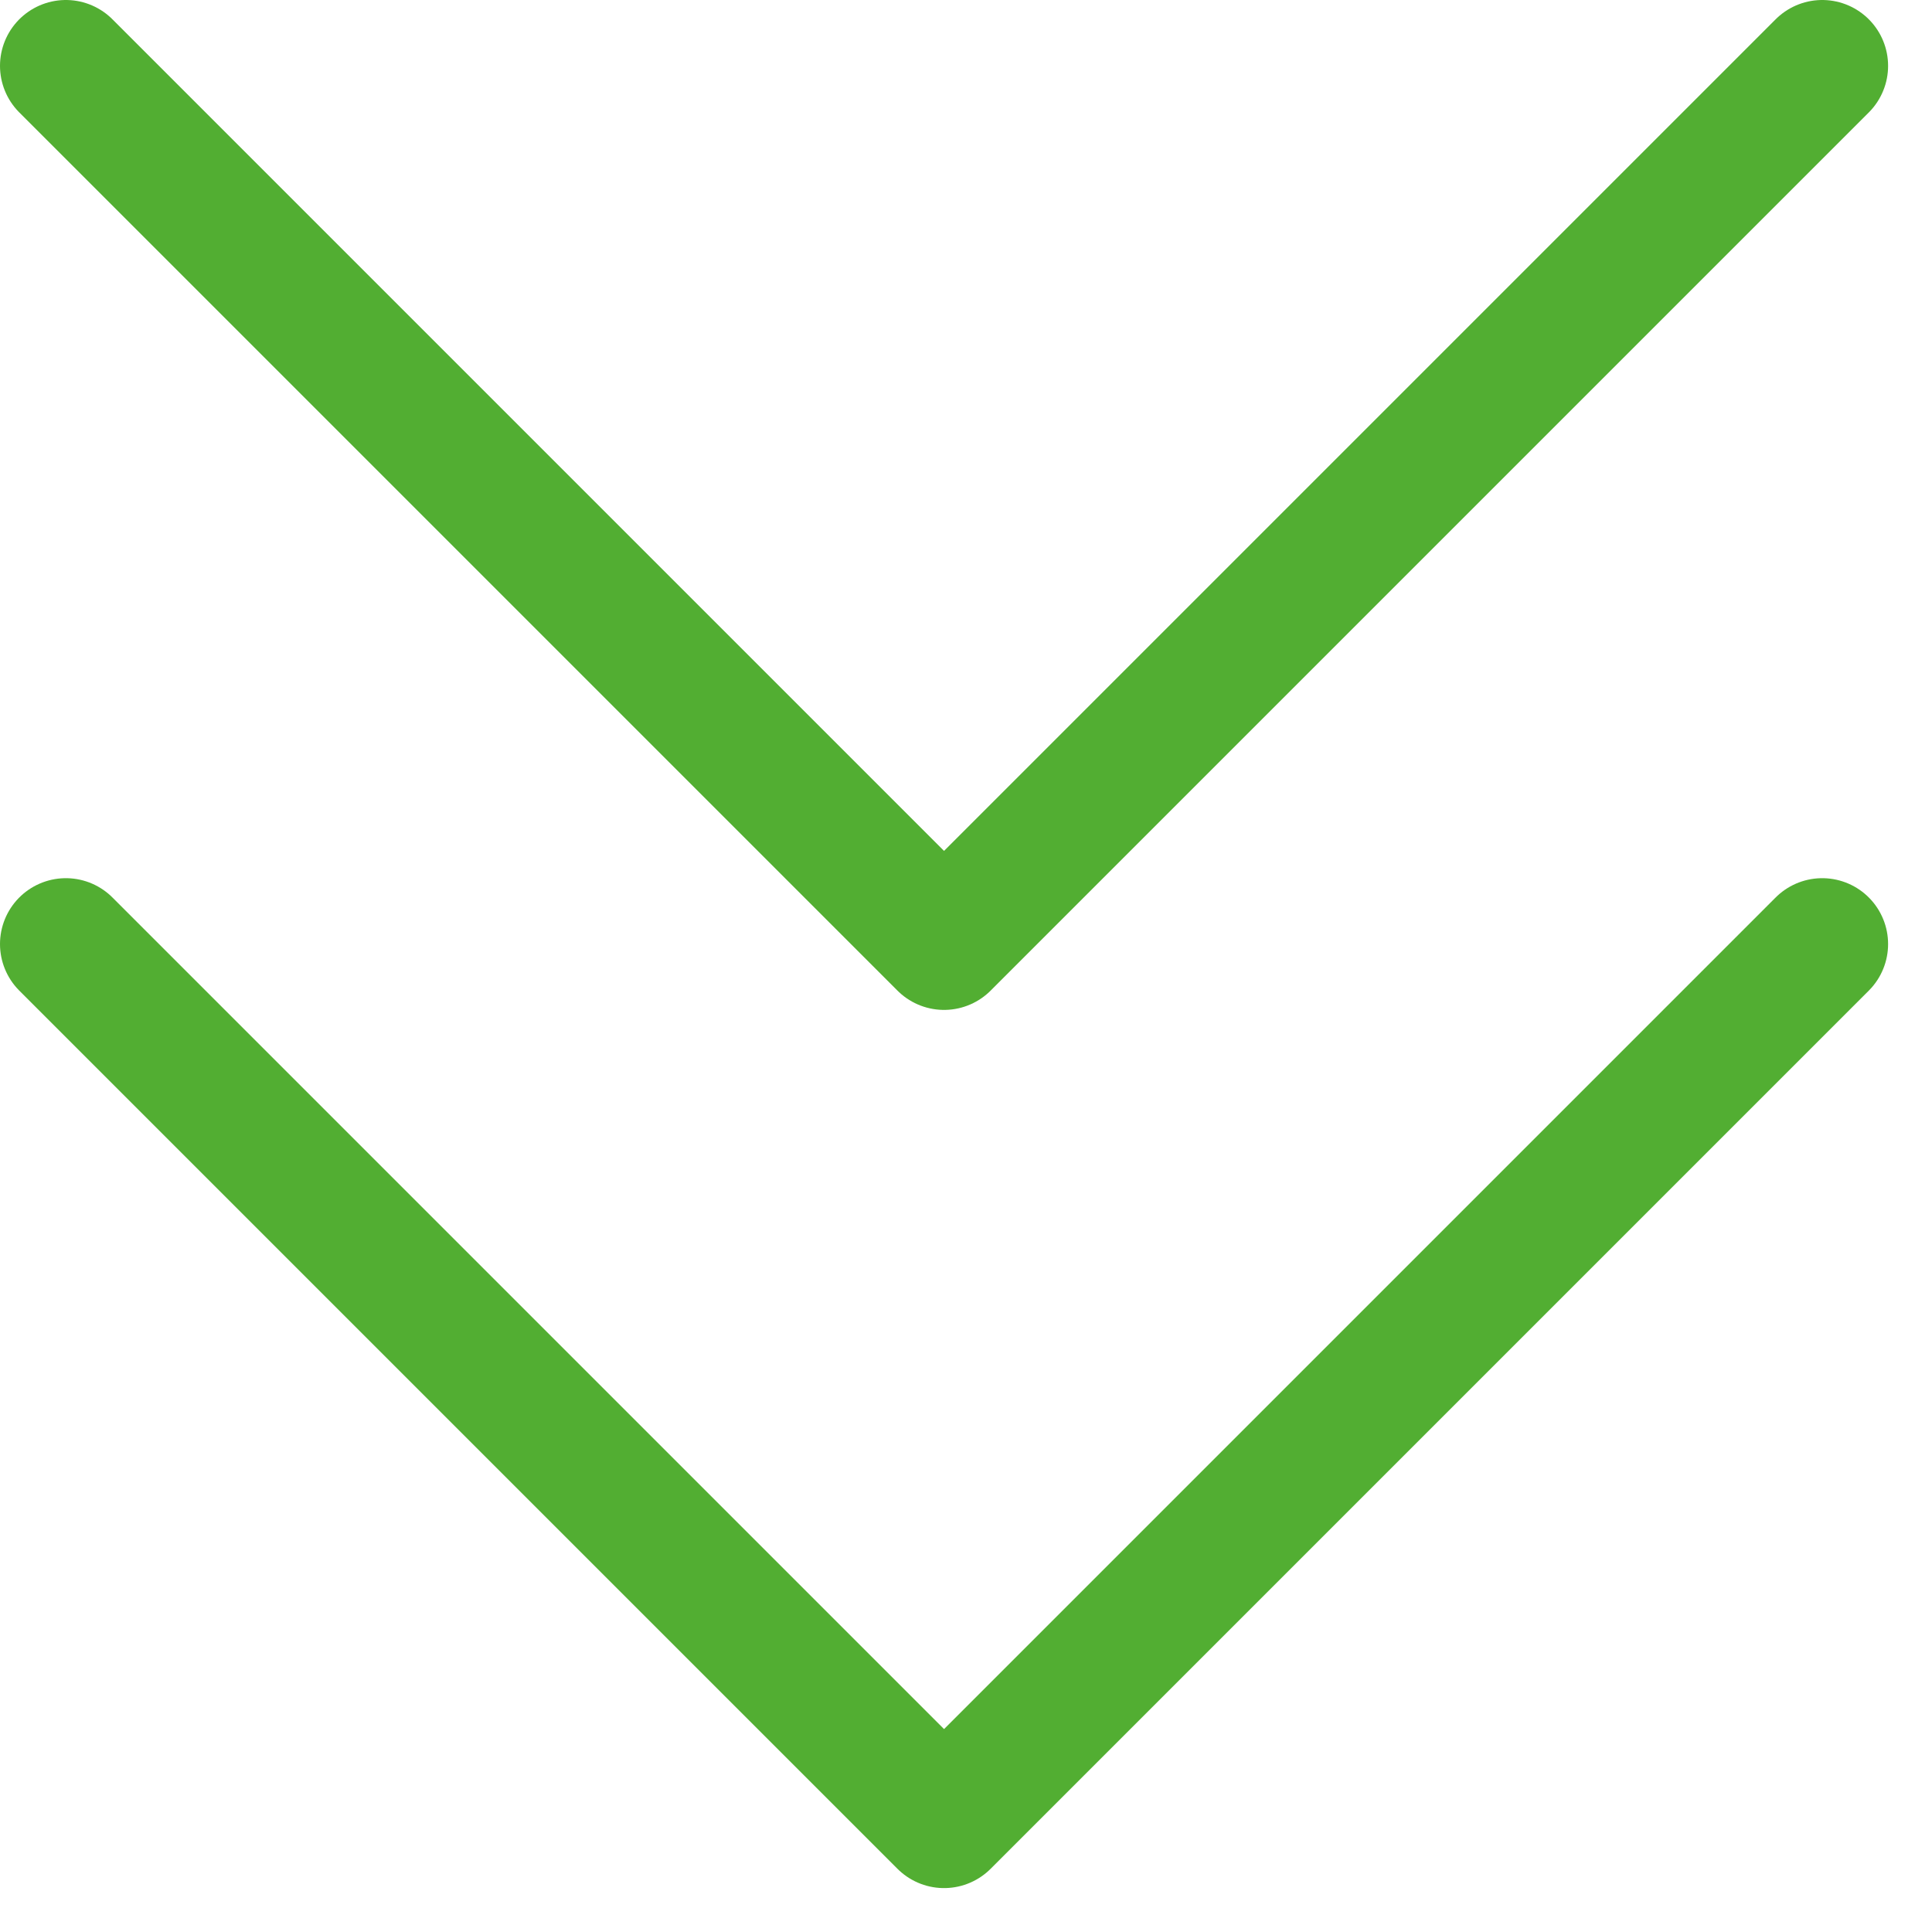 <svg width="22" height="22" viewBox="0 0 22 22" fill="none" xmlns="http://www.w3.org/2000/svg">
<path d="M20.75 10.75L10.75 20.75L0.75 10.75M20.75 0.75L10.75 10.75L0.75 0.75" stroke="#52AE32" stroke-width="1.5" stroke-linecap="round" stroke-linejoin="round"/>
</svg>
